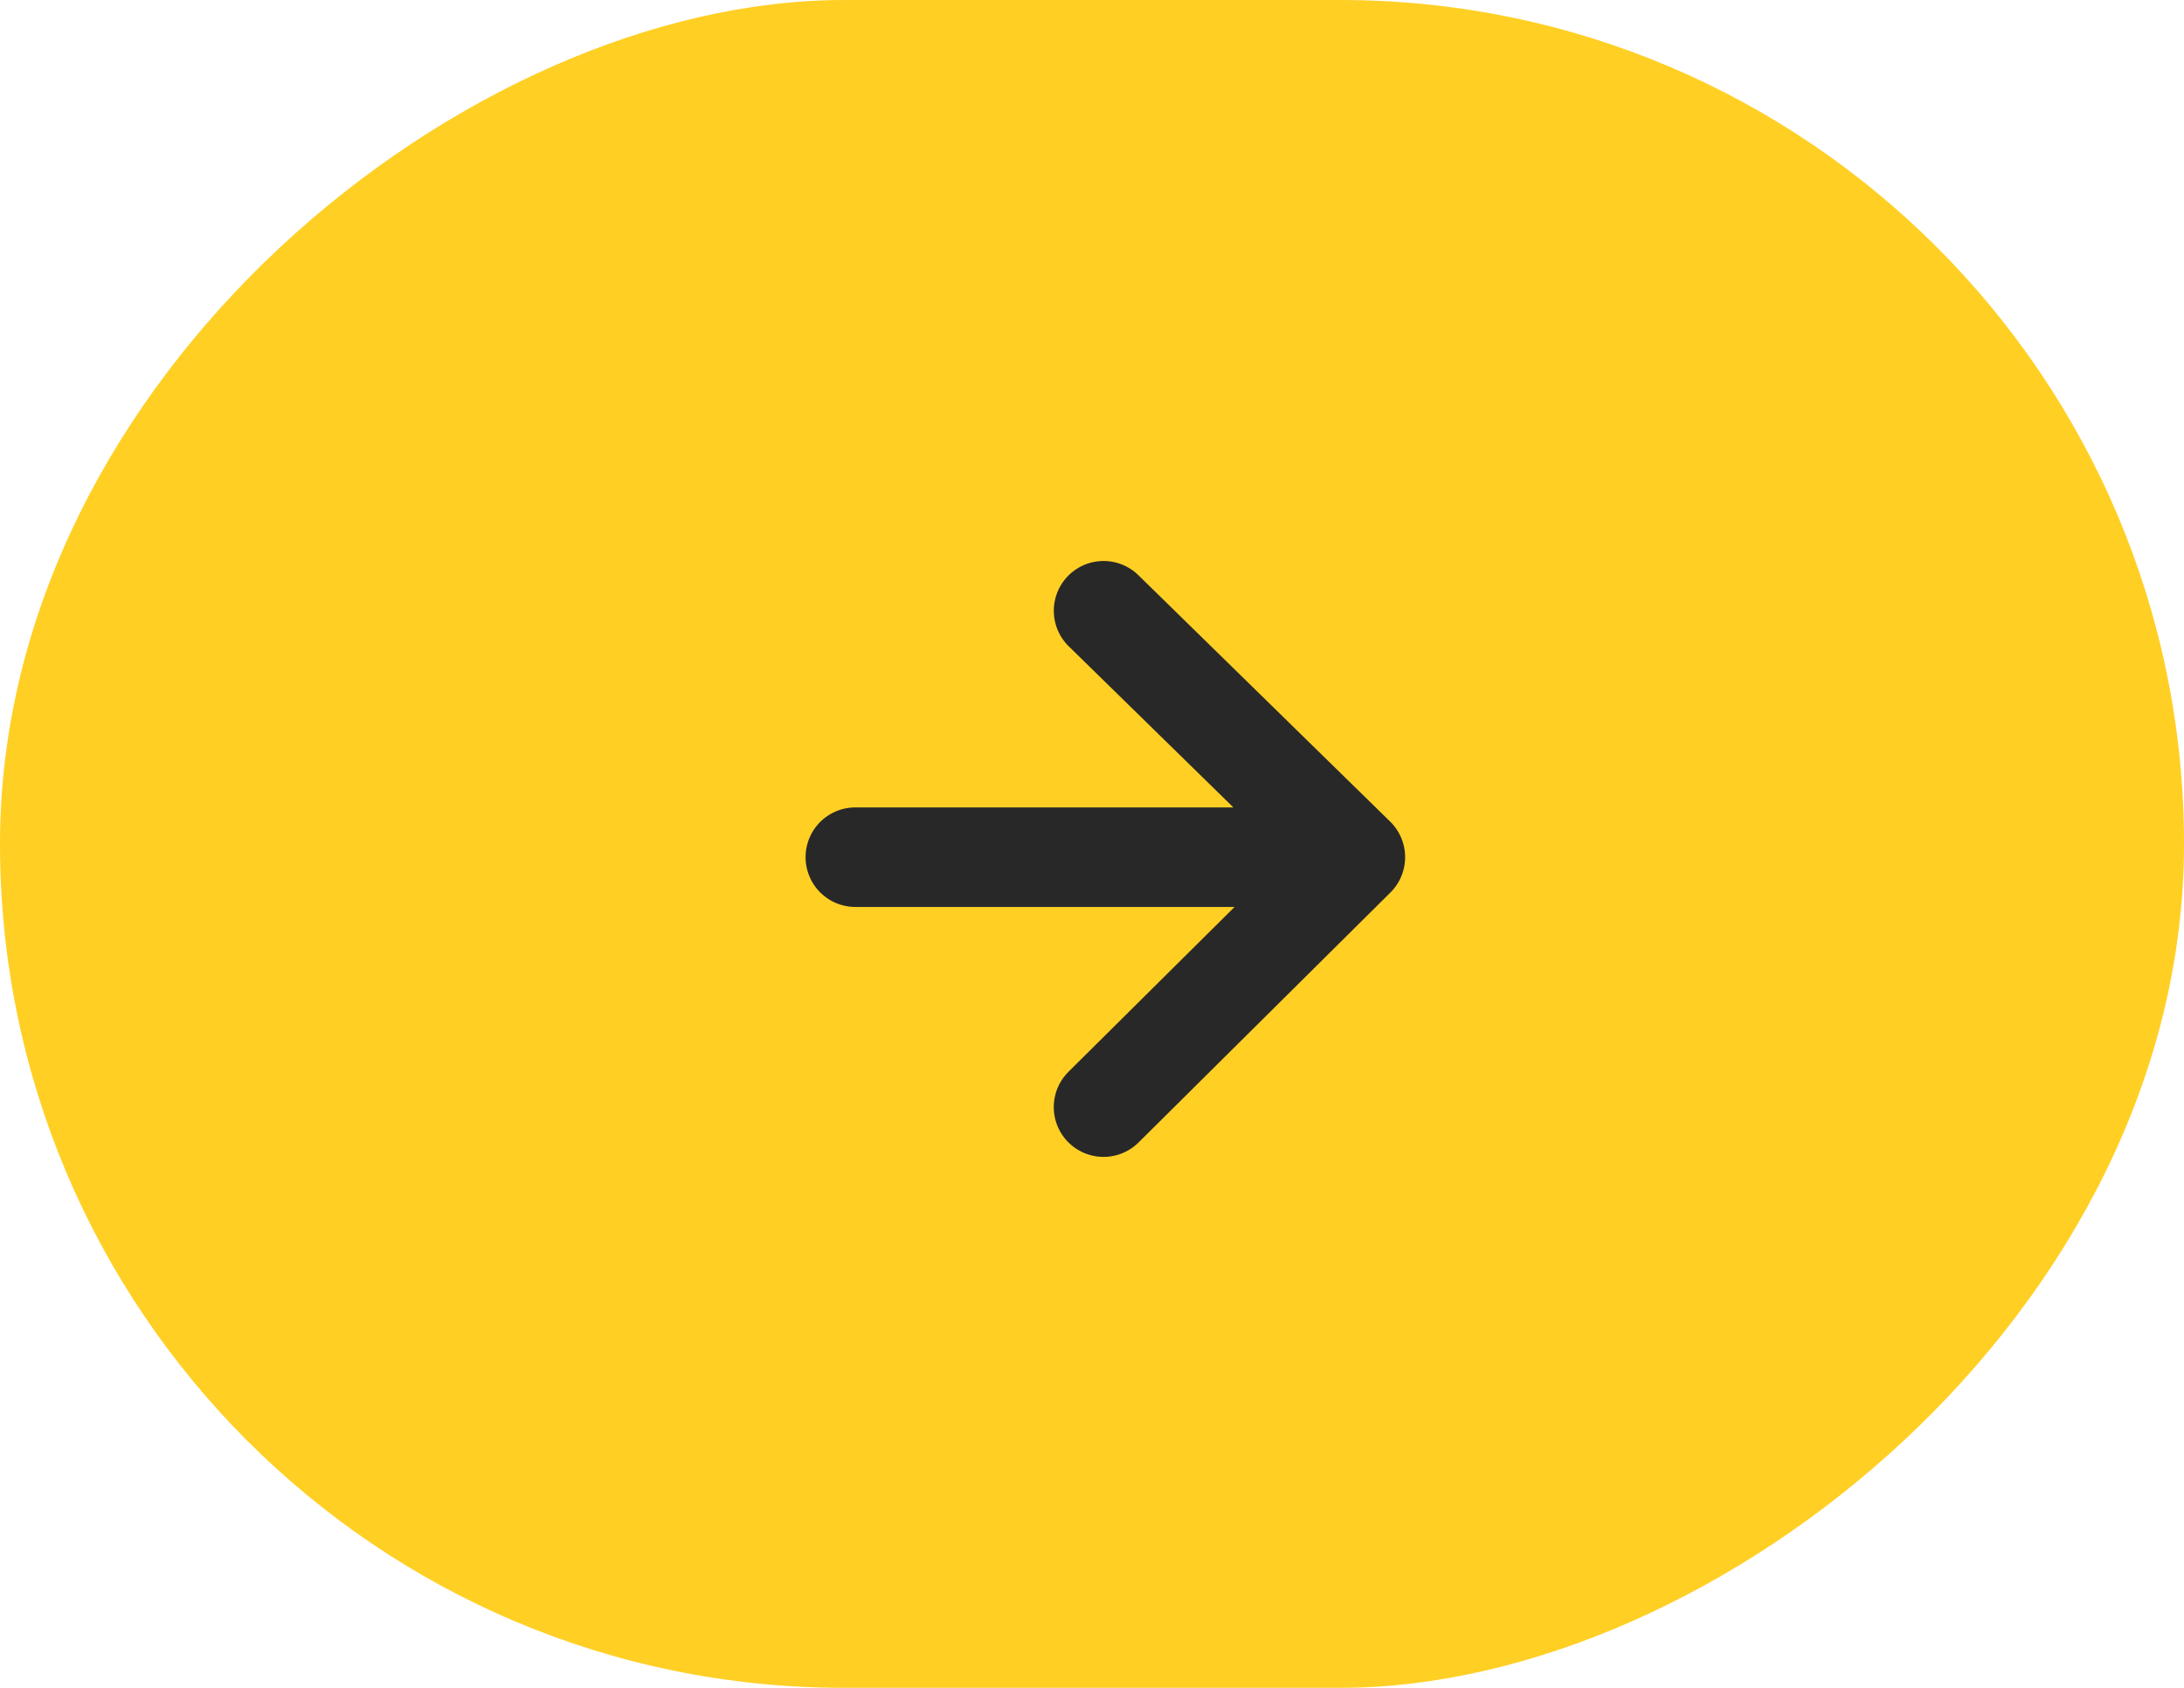 <?xml version="1.0" encoding="UTF-8"?> <svg xmlns="http://www.w3.org/2000/svg" width="44" height="34" viewBox="0 0 44 34" fill="none"><rect x="44" y="3.8147e-06" width="34" height="44" rx="17" transform="rotate(90 44 3.8147e-06)" fill="#FFCF24"></rect><path d="M22.233 12.303L27.306 17.267M27.306 17.267L22.232 22.302M27.306 17.267L17.232 17.267" stroke="#282828" stroke-width="2.005" stroke-linecap="round" stroke-linejoin="round"></path></svg> 